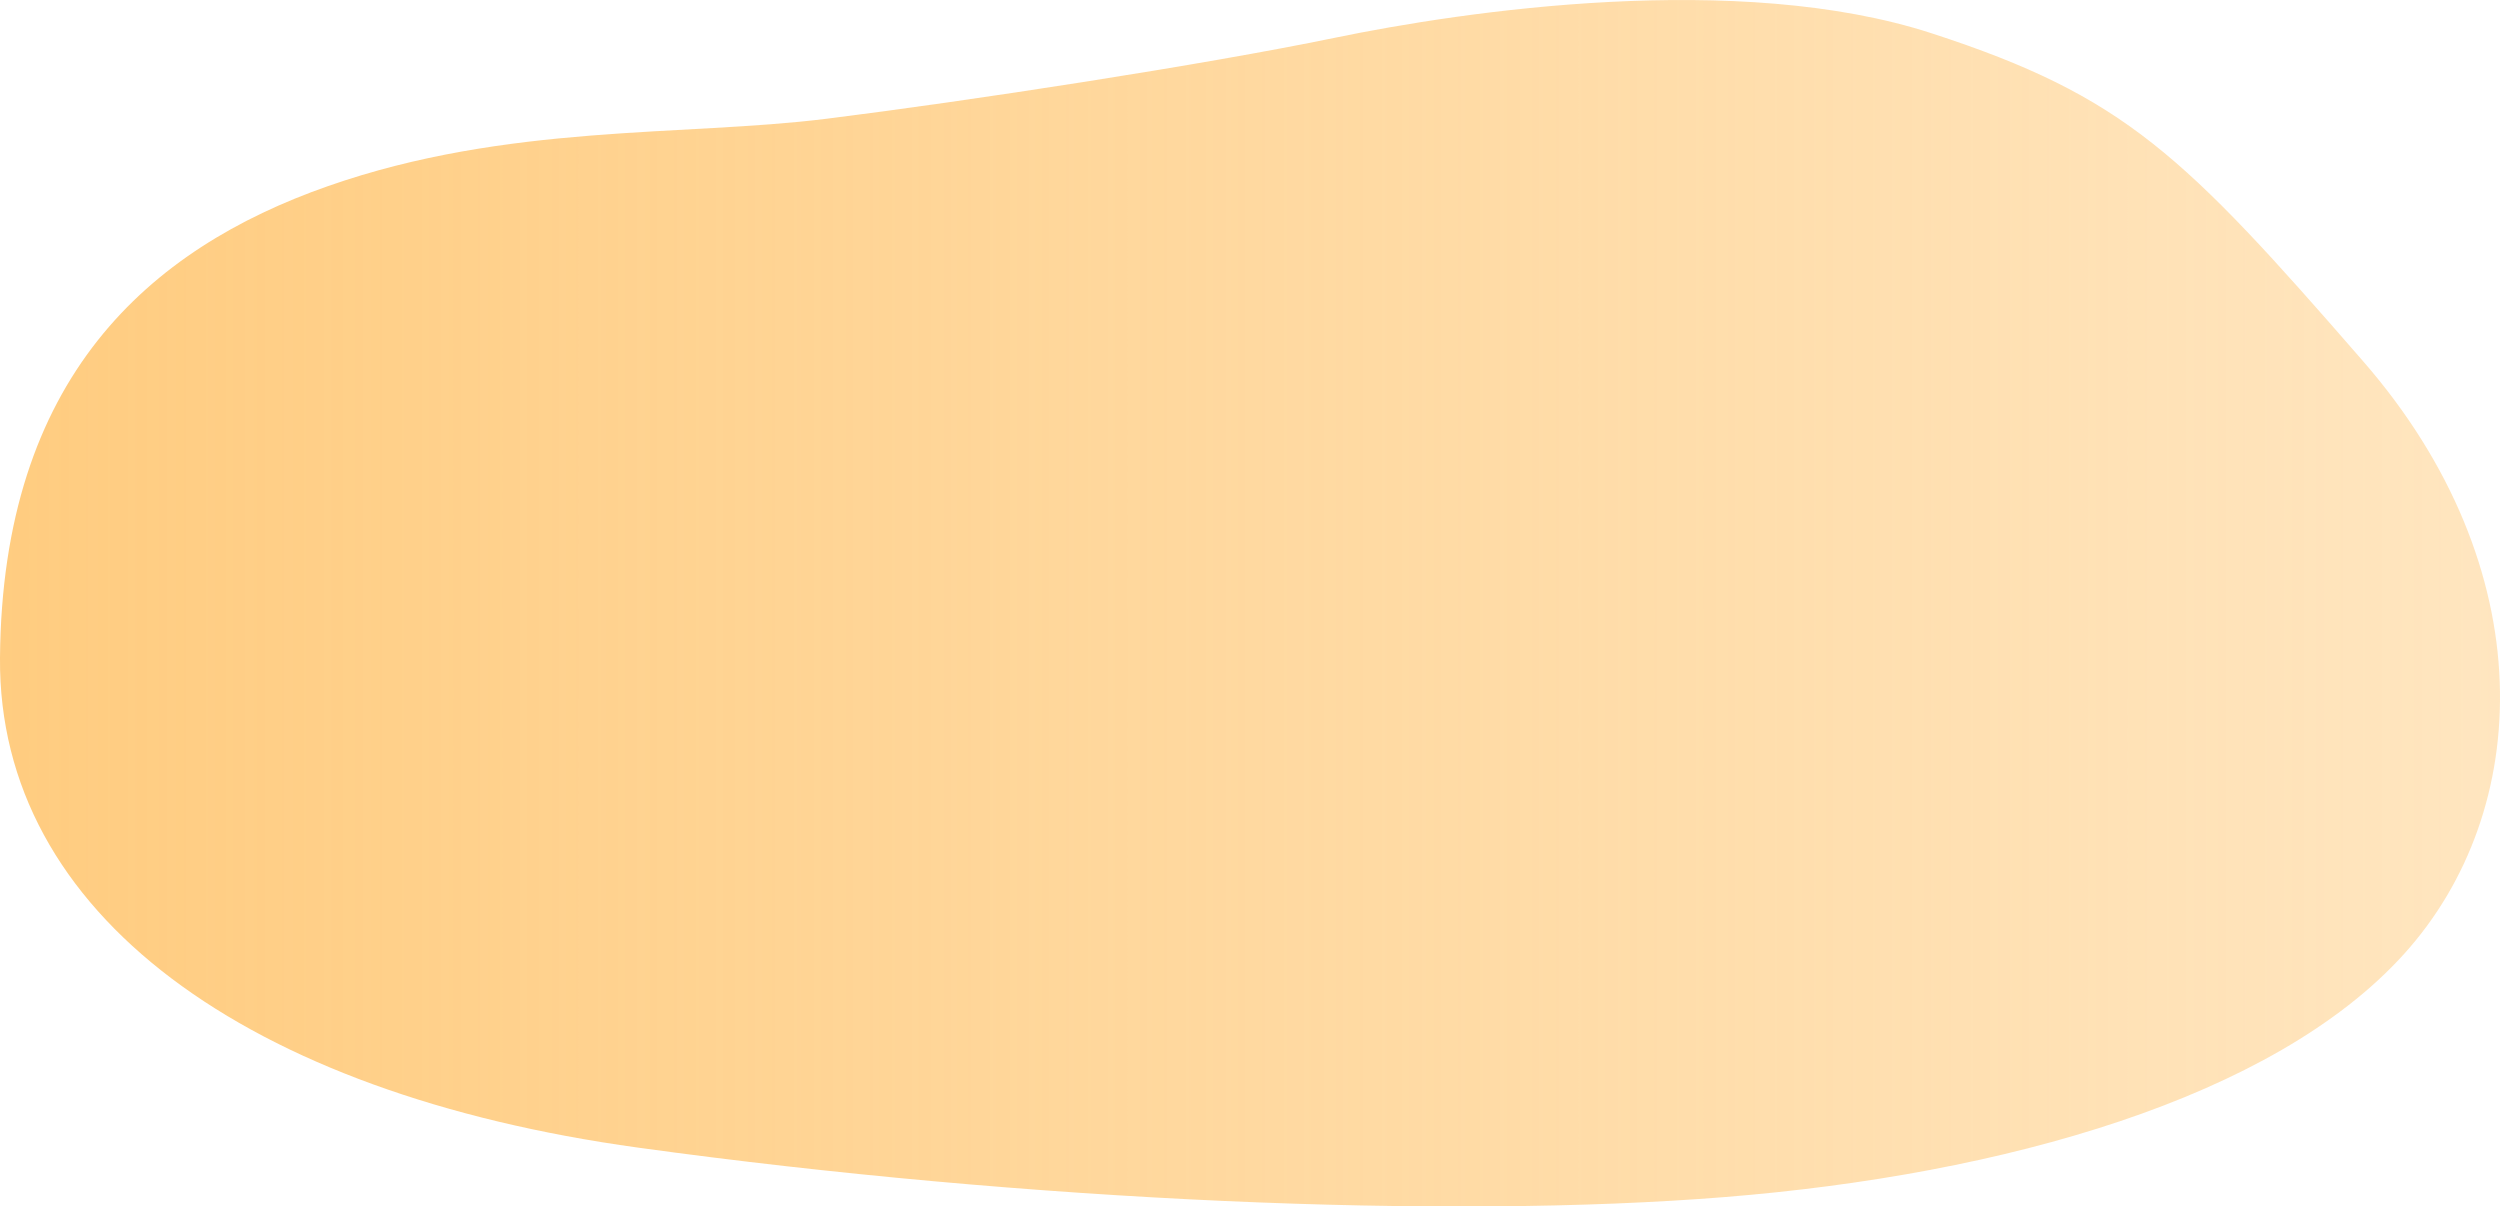 <?xml version="1.0" encoding="UTF-8"?>
<svg id="_レイヤー_2" data-name="レイヤー 2" xmlns="http://www.w3.org/2000/svg" xmlns:xlink="http://www.w3.org/1999/xlink" viewBox="0 0 997.64 481.45">
  <defs>
    <style>
      .cls-1 {
        fill: url(#_名称未設定グラデーション_31);
      }
    </style>
    <linearGradient id="_名称未設定グラデーション_31" data-name="名称未設定グラデーション 31" x1="0" y1="240.72" x2="997.64" y2="240.72" gradientUnits="userSpaceOnUse">
      <stop offset="0" stop-color="#ffcc80"/>
      <stop offset="1" stop-color="#ffcc80" stop-opacity=".5"/>
    </linearGradient>
  </defs>
  <g id="_レイヤー_1-2" data-name="レイヤー 1">
    <path class="cls-1" d="M0,262.53c-.8,102.19,98.61,173.91,254.59,195.43,155.98,21.51,322.72,28.69,433.88,19.72,111.16-8.96,218.73-39.44,270.73-96.82s55.58-154.19-16.14-236.66c-71.72-82.47-95.02-105.78-172.12-130.88-77.09-25.1-186.46-8.96-238.45,1.79-51.99,10.76-145.22,25.1-202.6,32.27-57.37,7.17-127.3,1.79-199.01,26.89C59.17,99.38.87,151.01,0,262.53Z"/>
  </g>
</svg>